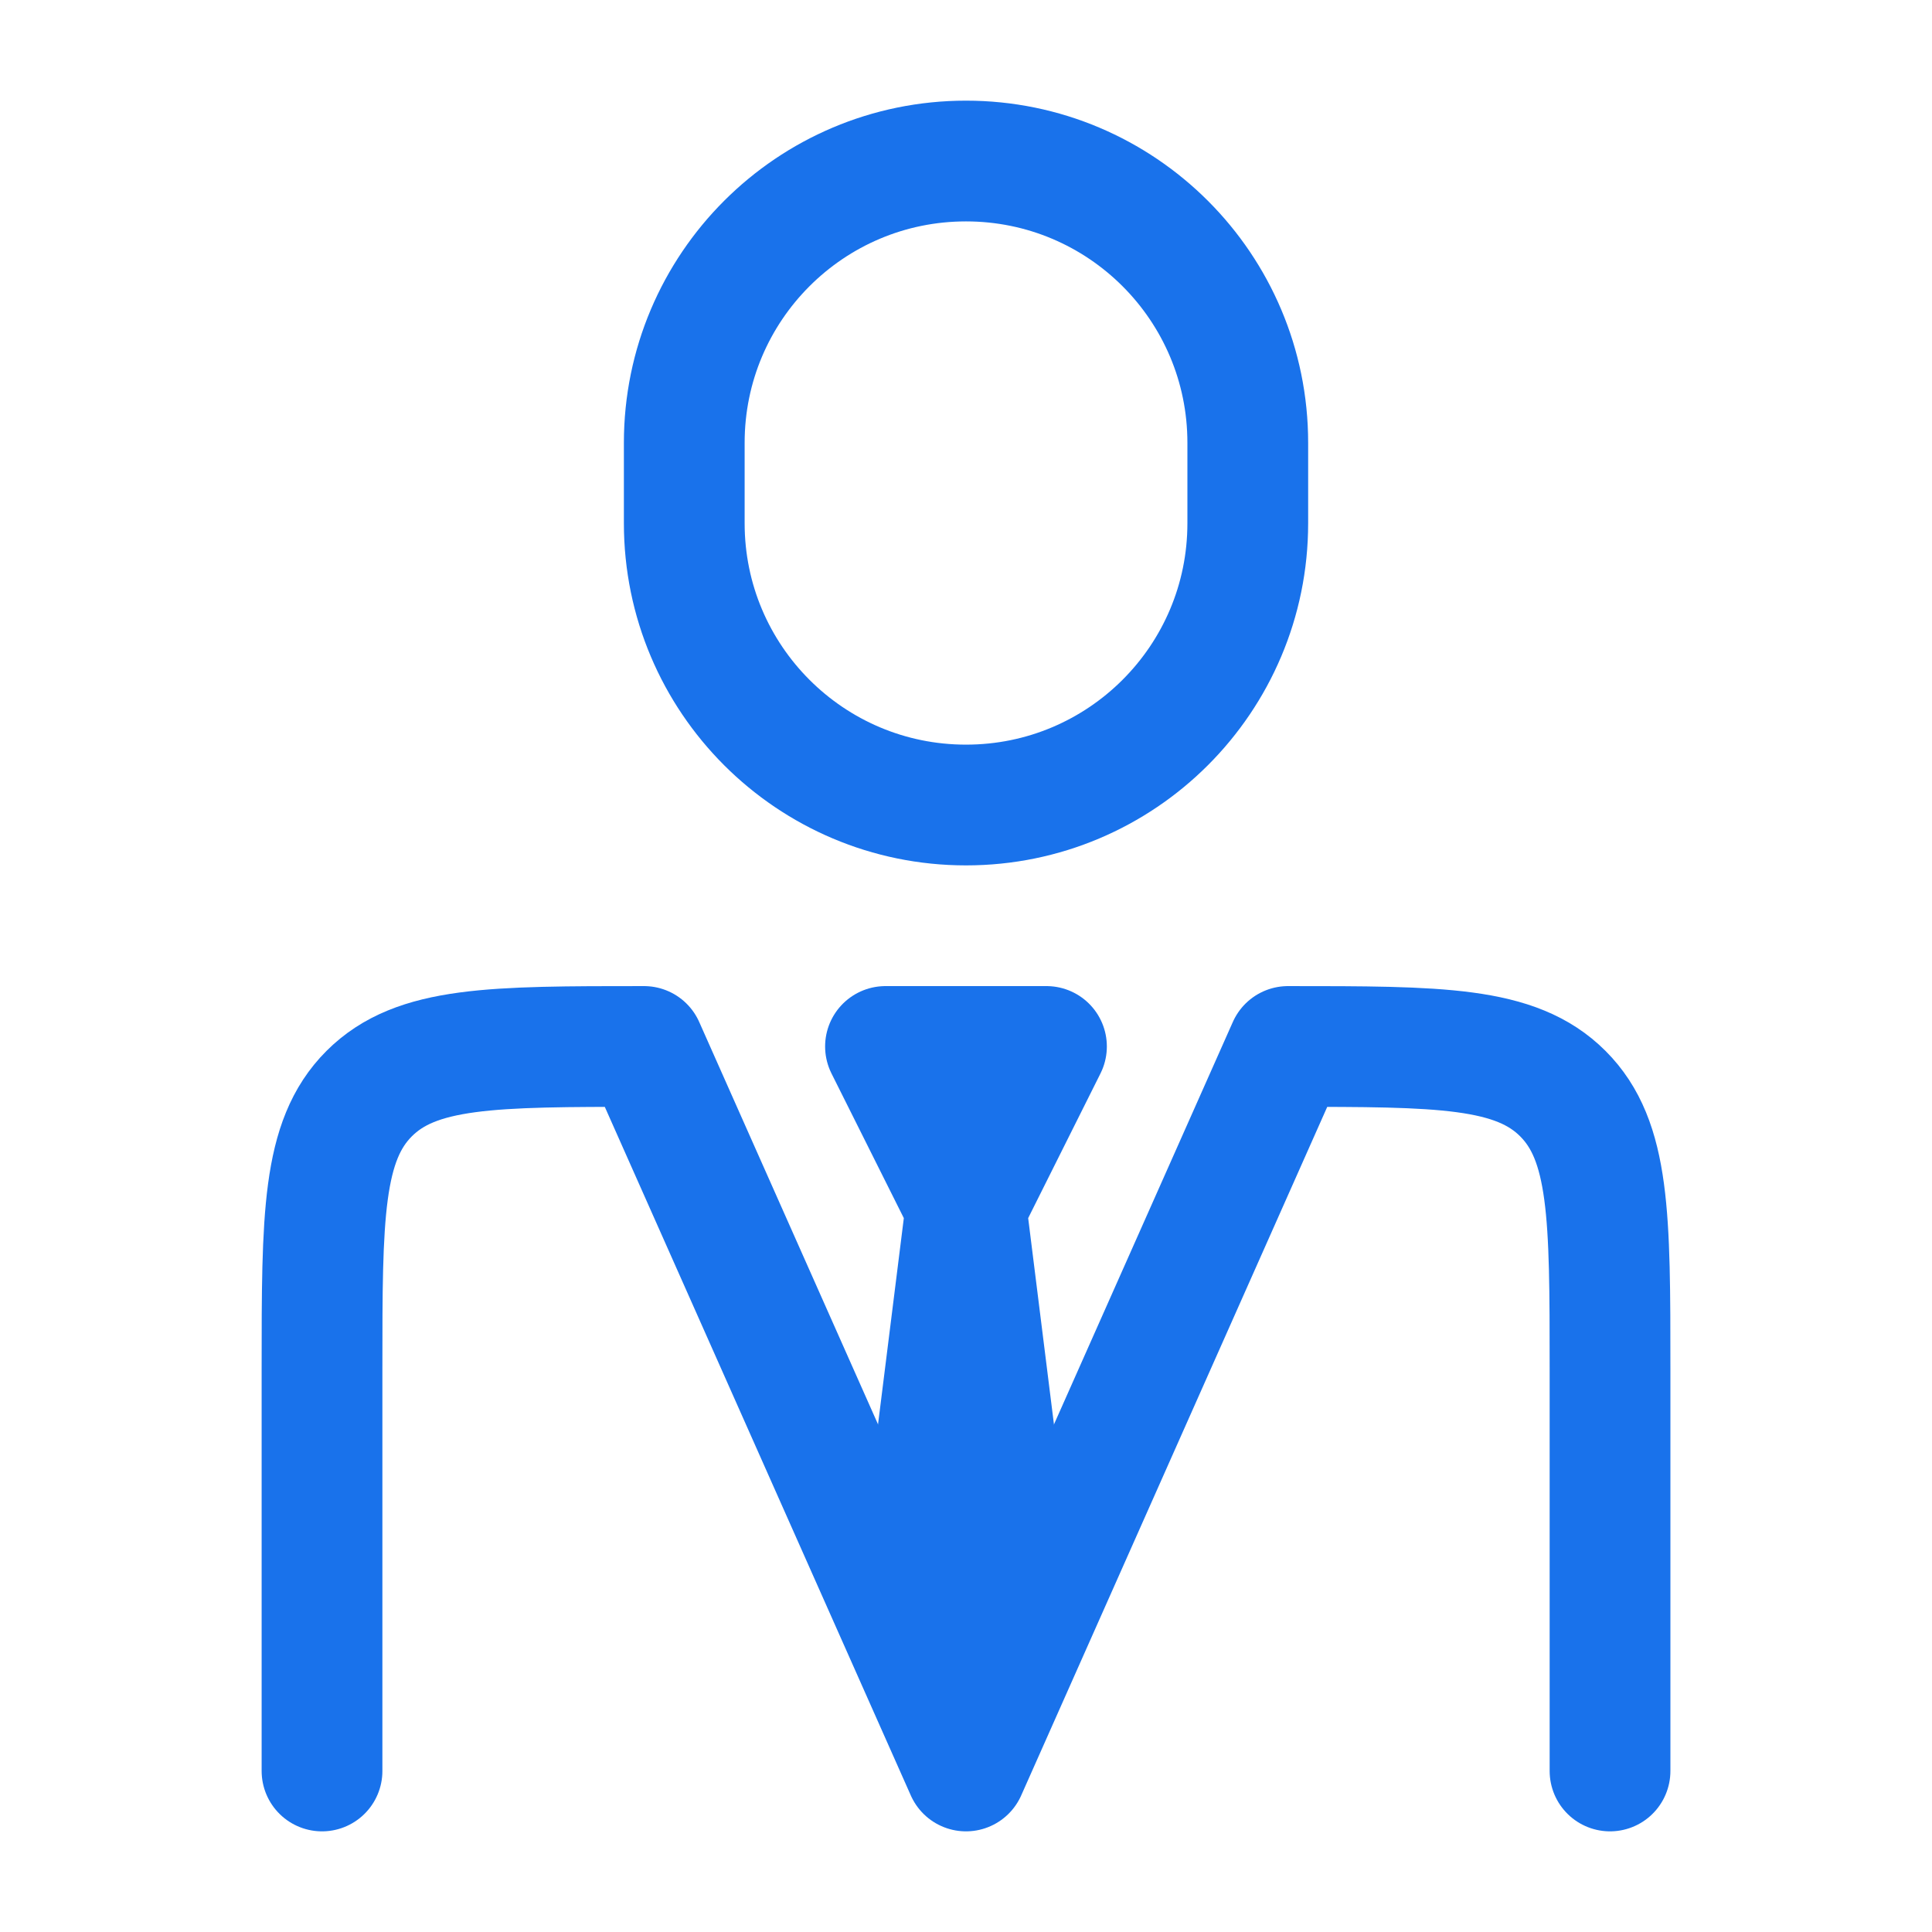 <svg width="52" height="52" viewBox="0 0 52 52" fill="none" xmlns="http://www.w3.org/2000/svg">
<path d="M43.334 47.666V36.833C43.334 32.747 43.334 30.704 42.064 29.435C40.795 28.166 38.752 28.166 34.667 28.166L26 47.666L17.334 28.166C13.248 28.166 11.205 28.166 9.936 29.435C8.667 30.704 8.667 32.747 8.667 36.833V47.666" stroke="#1972EB" stroke-width="3.25" stroke-linecap="round" stroke-linejoin="round"/>
<path d="M26 32.499L24.916 41.166L26 44.416L27.083 41.166L26 32.499ZM26 32.499L23.833 28.166H28.166L26 32.499Z" stroke="#1972EB" stroke-width="3.25" stroke-linecap="round" stroke-linejoin="round"/>
<path d="M33.584 14.084V11.917C33.584 7.729 30.189 4.334 26 4.334C21.812 4.334 18.417 7.729 18.417 11.917V14.084C18.417 18.272 21.812 21.667 26 21.667C30.189 21.667 33.584 18.272 33.584 14.084Z" stroke="#1972EB" stroke-width="3.25" stroke-linecap="round" stroke-linejoin="round"/>
</svg>
